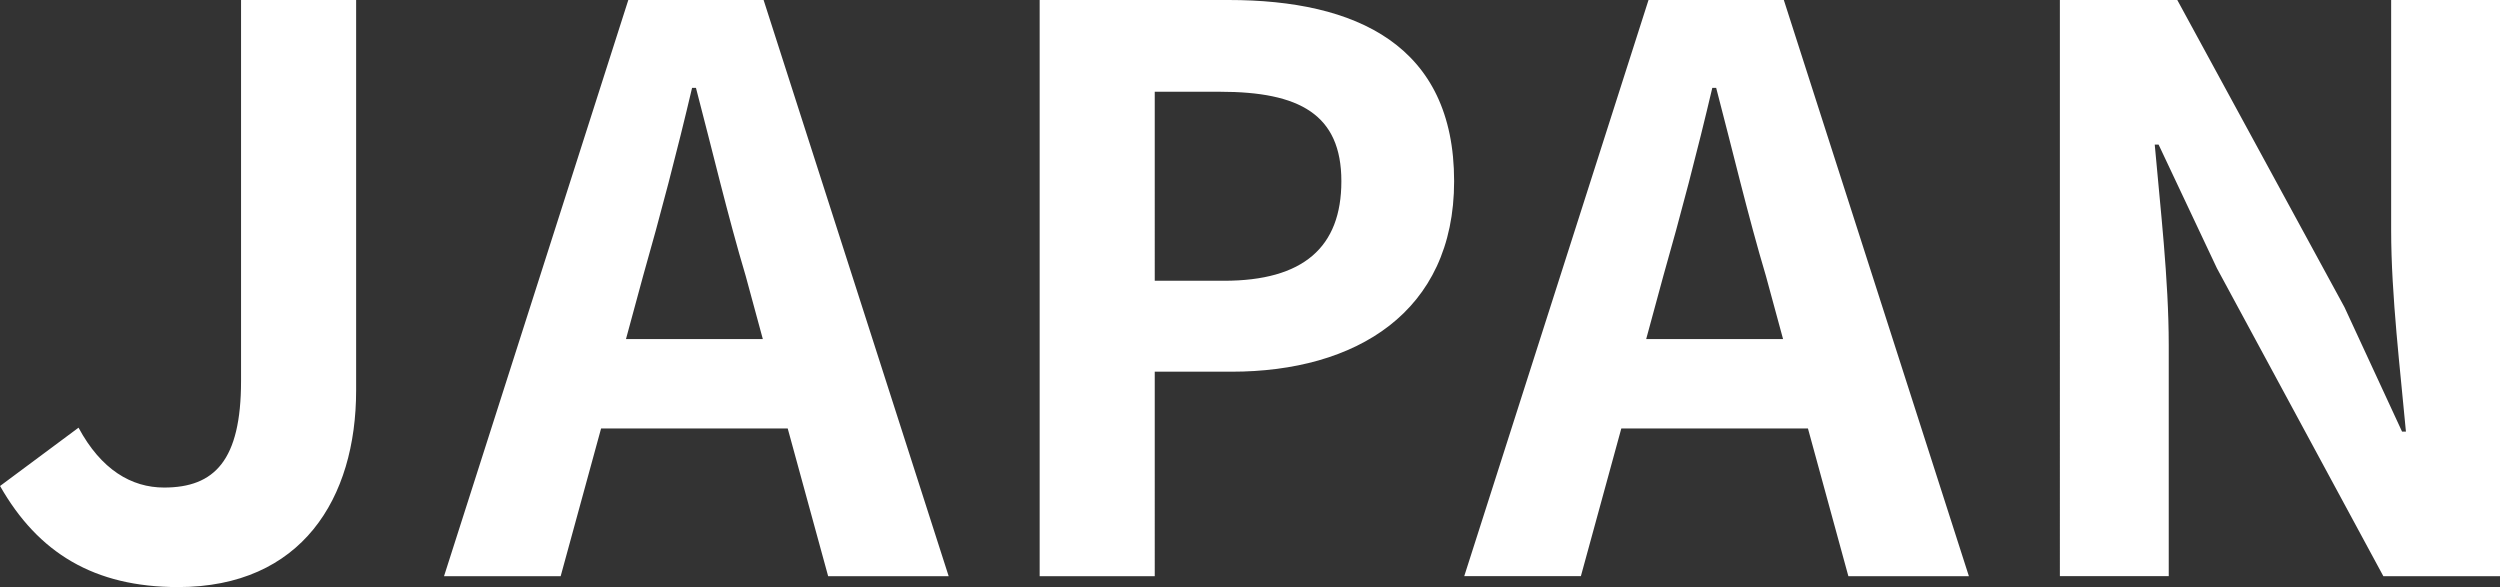 <svg xmlns="http://www.w3.org/2000/svg" width="181.603" height="42.646" viewBox="0 0 181.603 42.646">
  <rect x="0" y="0" width="181.603" height="42.646" fill="#333333" stroke="none"/>
  <path id="パス_266" data-name="パス 266" d="M14.131,4.114c8.981,0,12.935-6.439,12.935-14.291V-38.532h-8.36v27.678c0,5.761-1.921,7.738-5.592,7.738-2.372,0-4.575-1.3-6.213-4.349L1.2-3.229C3.964,1.629,8.031,4.114,14.131,4.114ZM47.91-18.48c1.243-4.349,2.485-9.094,3.559-13.669h.282c1.186,4.519,2.316,9.32,3.615,13.669L56.609-13.9H46.667ZM33.45,3.324h8.473L44.86-7.409H58.416L61.354,3.324h8.755L56.665-38.532H46.837Zm43.268,0h8.36V-11.532H90.67c8.981,0,16.155-4.293,16.155-13.839,0-9.885-7.117-13.161-16.381-13.161H76.718Zm8.36-21.464V-31.867h4.745c5.762,0,8.812,1.638,8.812,6.5,0,4.8-2.768,7.23-8.529,7.23Zm36.942-.339c1.243-4.349,2.485-9.094,3.559-13.669h.282c1.186,4.519,2.316,9.32,3.615,13.669l1.243,4.575h-9.942Zm-14.46,21.8h8.473L118.97-7.409h13.557l2.937,10.732h8.755L130.775-38.532h-9.829Zm43.268,0h7.908V-13.453c0-4.8-.621-10.054-1.017-14.573H158l4.236,8.981L174.326,3.324H182.8V-38.532h-7.908v16.72c0,4.745.678,10.28,1.073,14.63h-.282L171.5-16.22,159.357-38.532h-8.529Z" transform="translate(-1.196 38.532)" fill="#fff"/>
</svg>
